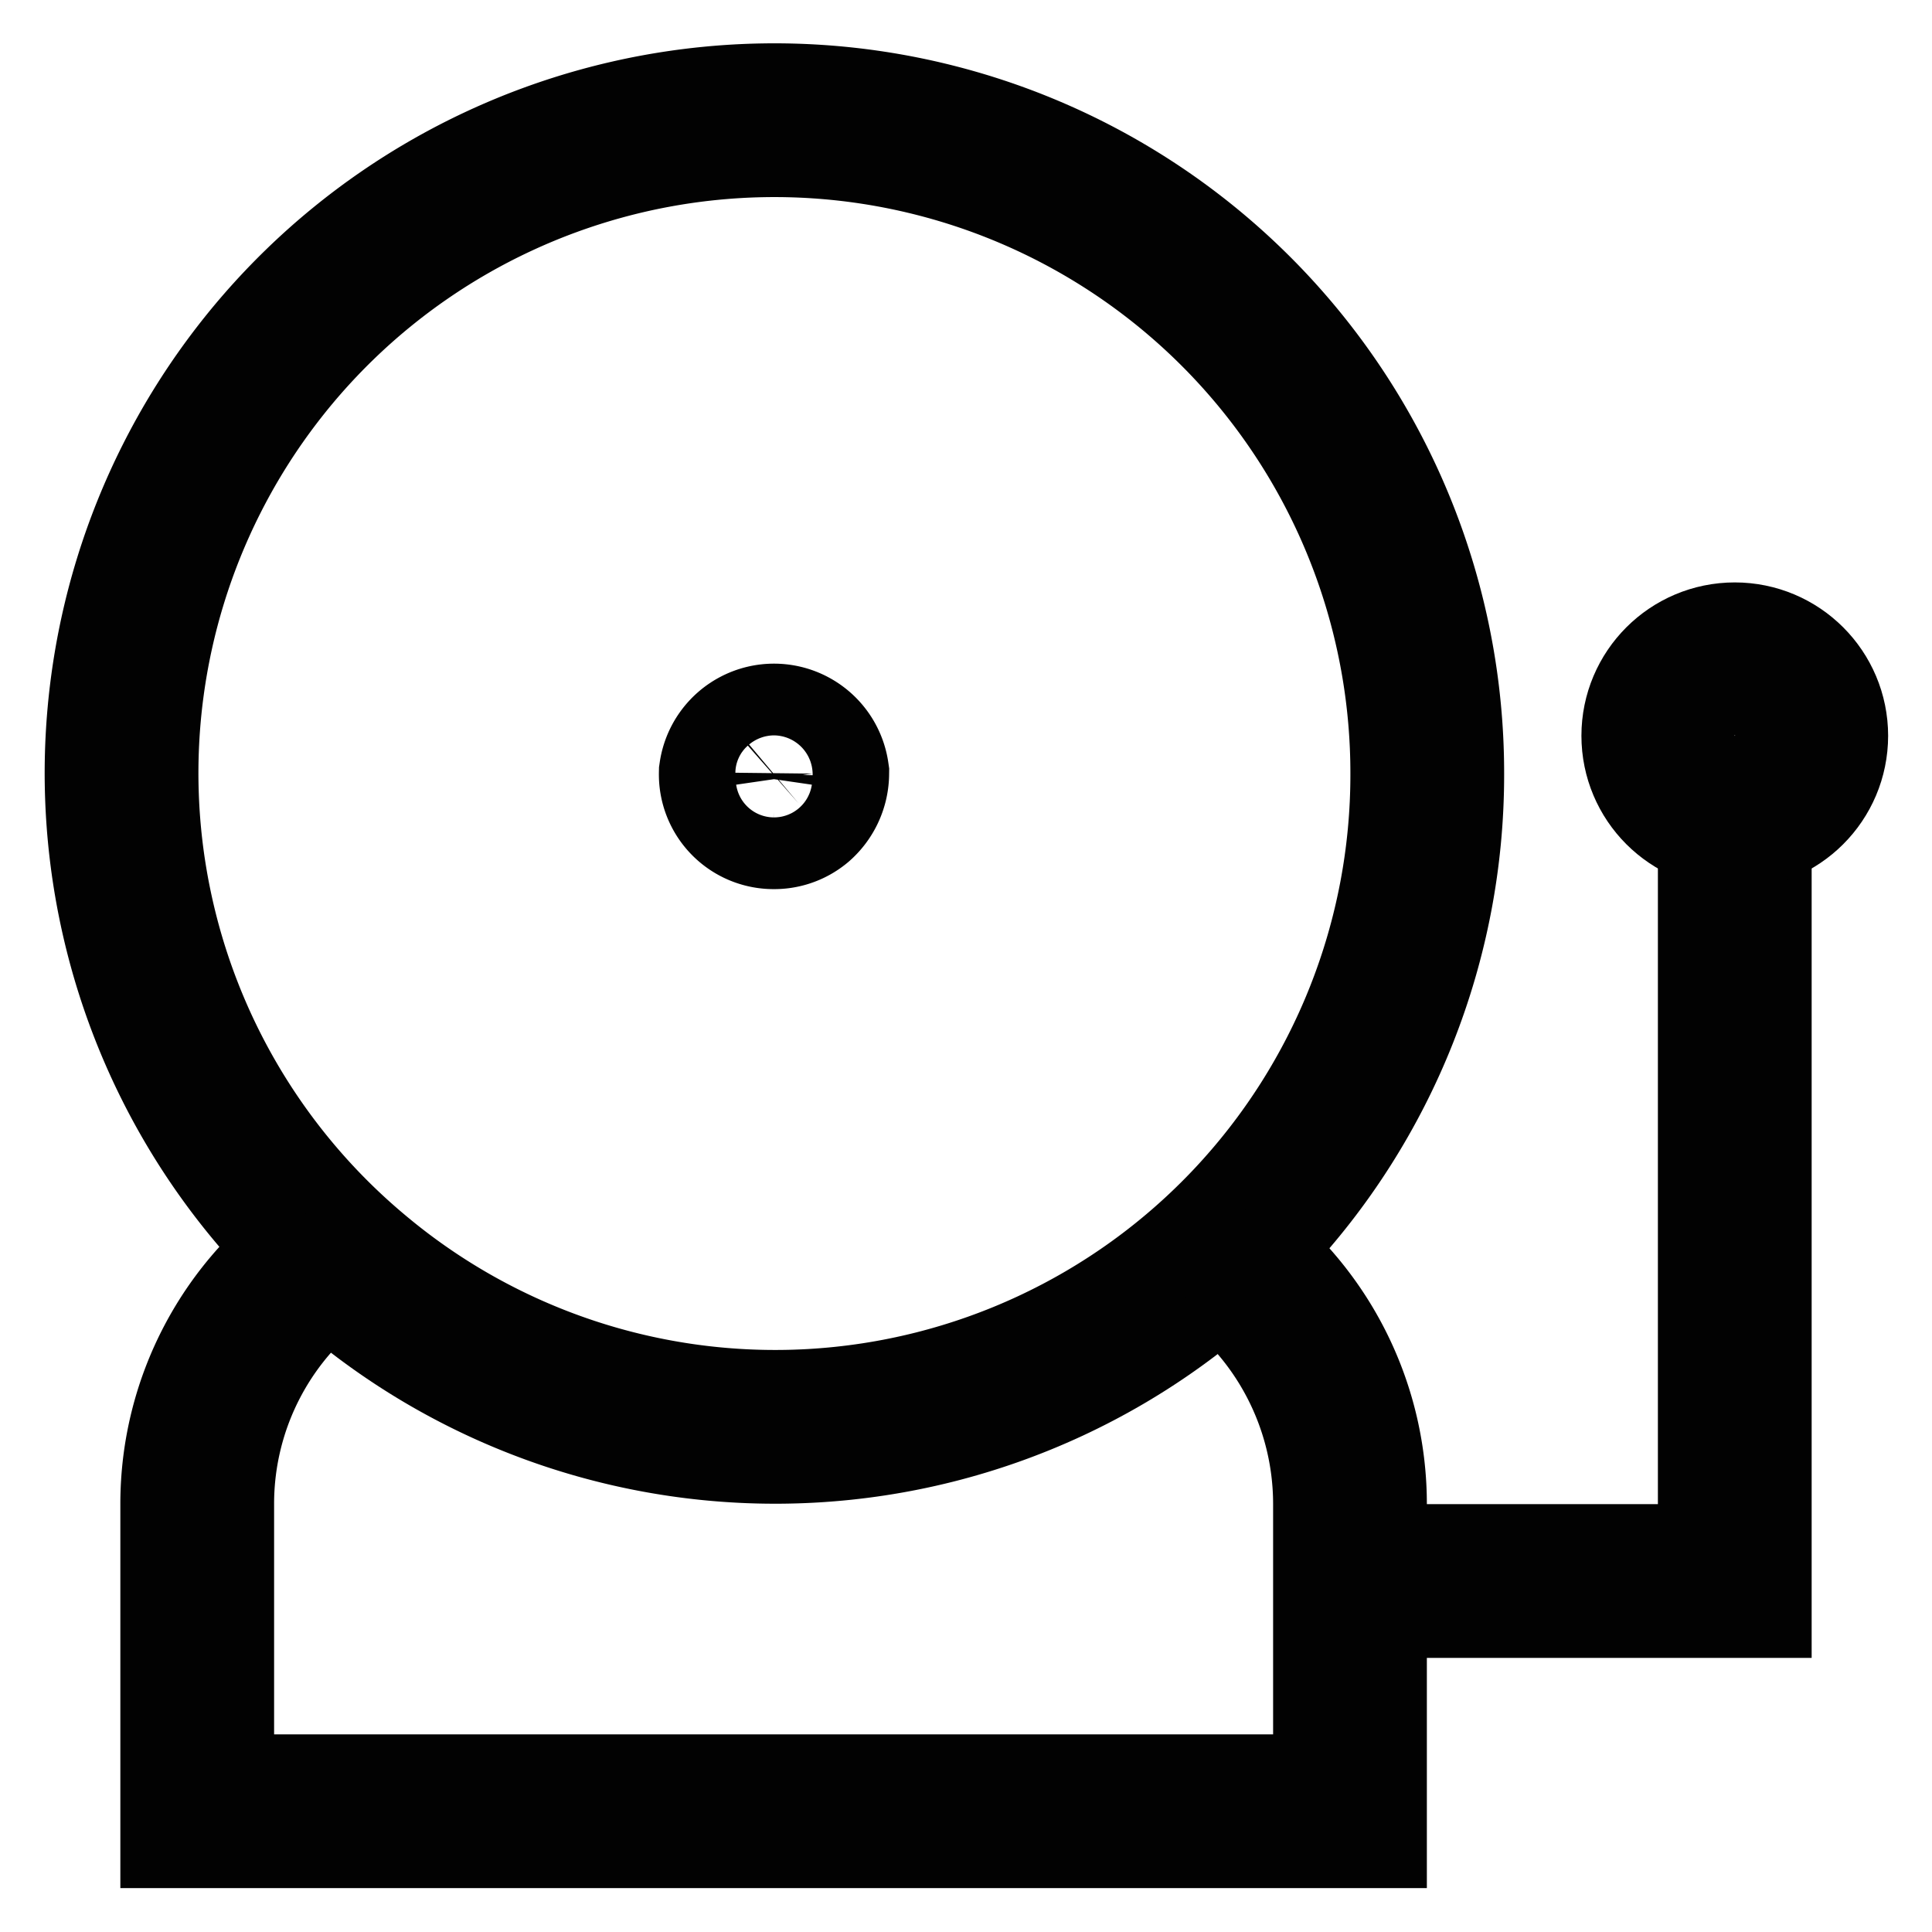 <?xml version="1.0" encoding="utf-8"?><!-- Скачано с сайта svg4.ru / Downloaded from svg4.ru -->
<svg width="800px" height="800px" viewBox="0 0 24 24" id="Layer_1" data-name="Layer 1" xmlns="http://www.w3.org/2000/svg"><defs><style>.cls-1{fill:none;stroke:#020202;stroke-miterlimit:10;stroke-width:1.91px;}</style></defs><path class="cls-1" d="M17.73,9.61A8.1,8.1,0,0,1,4.4,15.81a8.11,8.11,0,1,1,13.33-6.2Z"/><path class="cls-1" d="M10.09,9.61a.5.5,0,0,1-.17.37.47.47,0,0,1-.31.11.47.47,0,0,1-.47-.48.48.48,0,0,1,.95,0Z"/><path class="cls-1" d="M15.12,15.54a3.82,3.82,0,0,1,1.65,3.14V22.5H2.45V18.68a3.8,3.8,0,0,1,1.66-3.14"/><polyline class="cls-1" points="21.55 9.14 21.55 19.64 16.77 19.64"/><circle class="cls-1" cx="21.55" cy="9.14" r="0.95"/></svg>